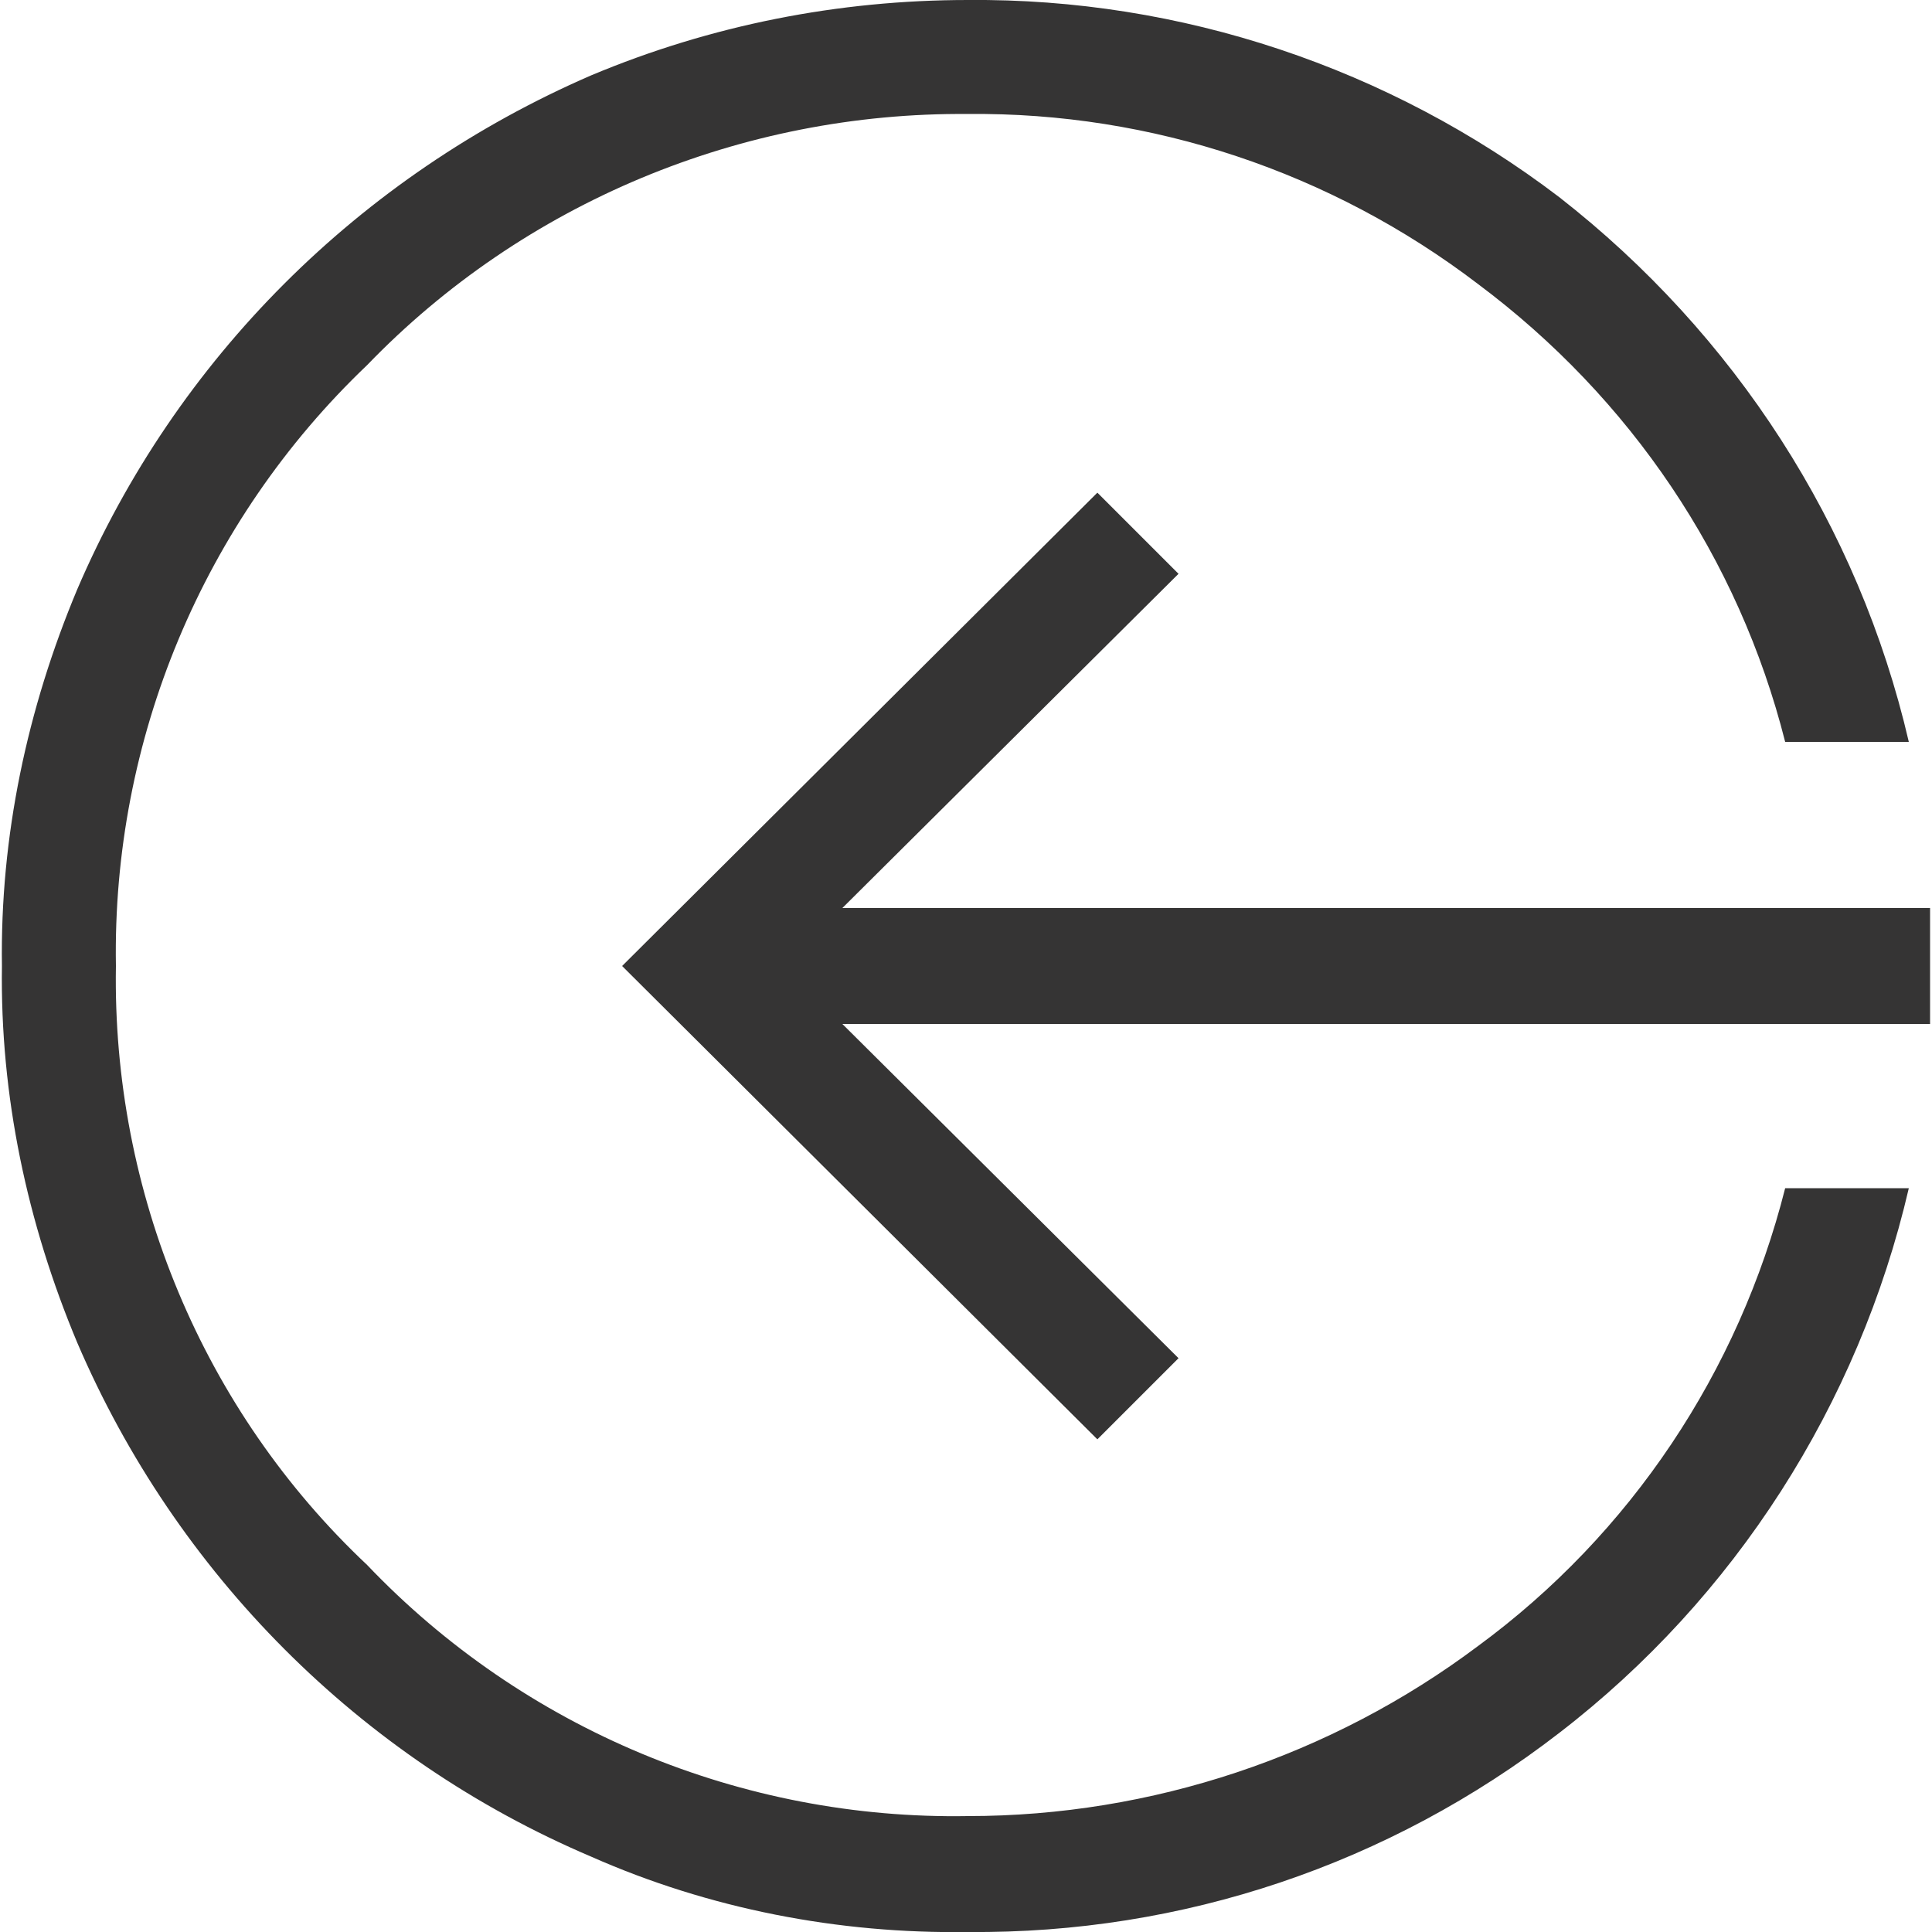 <svg xmlns="http://www.w3.org/2000/svg" xmlns:xlink="http://www.w3.org/1999/xlink" x="0px" y="0px" viewBox="0 0 100 100" width="100" height="100">
<style type="text/css">
	.st0{fill:#353434;}
</style>
<path class="st0" d="M0.1,50C0,56.7,1.4,63.3,4,69.5c5.1,11.9,14.6,21.5,26.6,26.6
	c6.1,2.7,12.8,4,19.5,3.9c11.1,0.1,21.8-3.5,30.6-10.3c9.1-7,15.5-17,18.1-28.2h-6.4c-2.4,9.5-8,17.9-15.9,23.7
	c-7.6,5.7-16.9,8.8-26.4,8.8c-11.7,0.2-23-4.5-31.1-13C10.5,73,5.8,61.7,6,50c-0.2-11.7,4.5-23,13-31.1c8.1-8.4,19.4-13.1,31.1-13
	c9.5-0.1,18.8,3,26.4,8.8c7.9,5.9,13.5,14.2,15.9,23.7h6.4c-2.6-11.2-9-21.1-18.1-28.2C71.9,3.5,61.1-0.1,50.1,0
	c-6.7,0-13.3,1.3-19.5,3.9C18.6,9.1,9.1,18.6,4,30.5C1.4,36.7,0,43.3,0.1,50z M32.2,50l24.6,24.5l4.2-4.2L43.6,53h56.3V47H43.6
	L61,29.7l-4.2-4.2L32.2,50z"/>
</svg>
